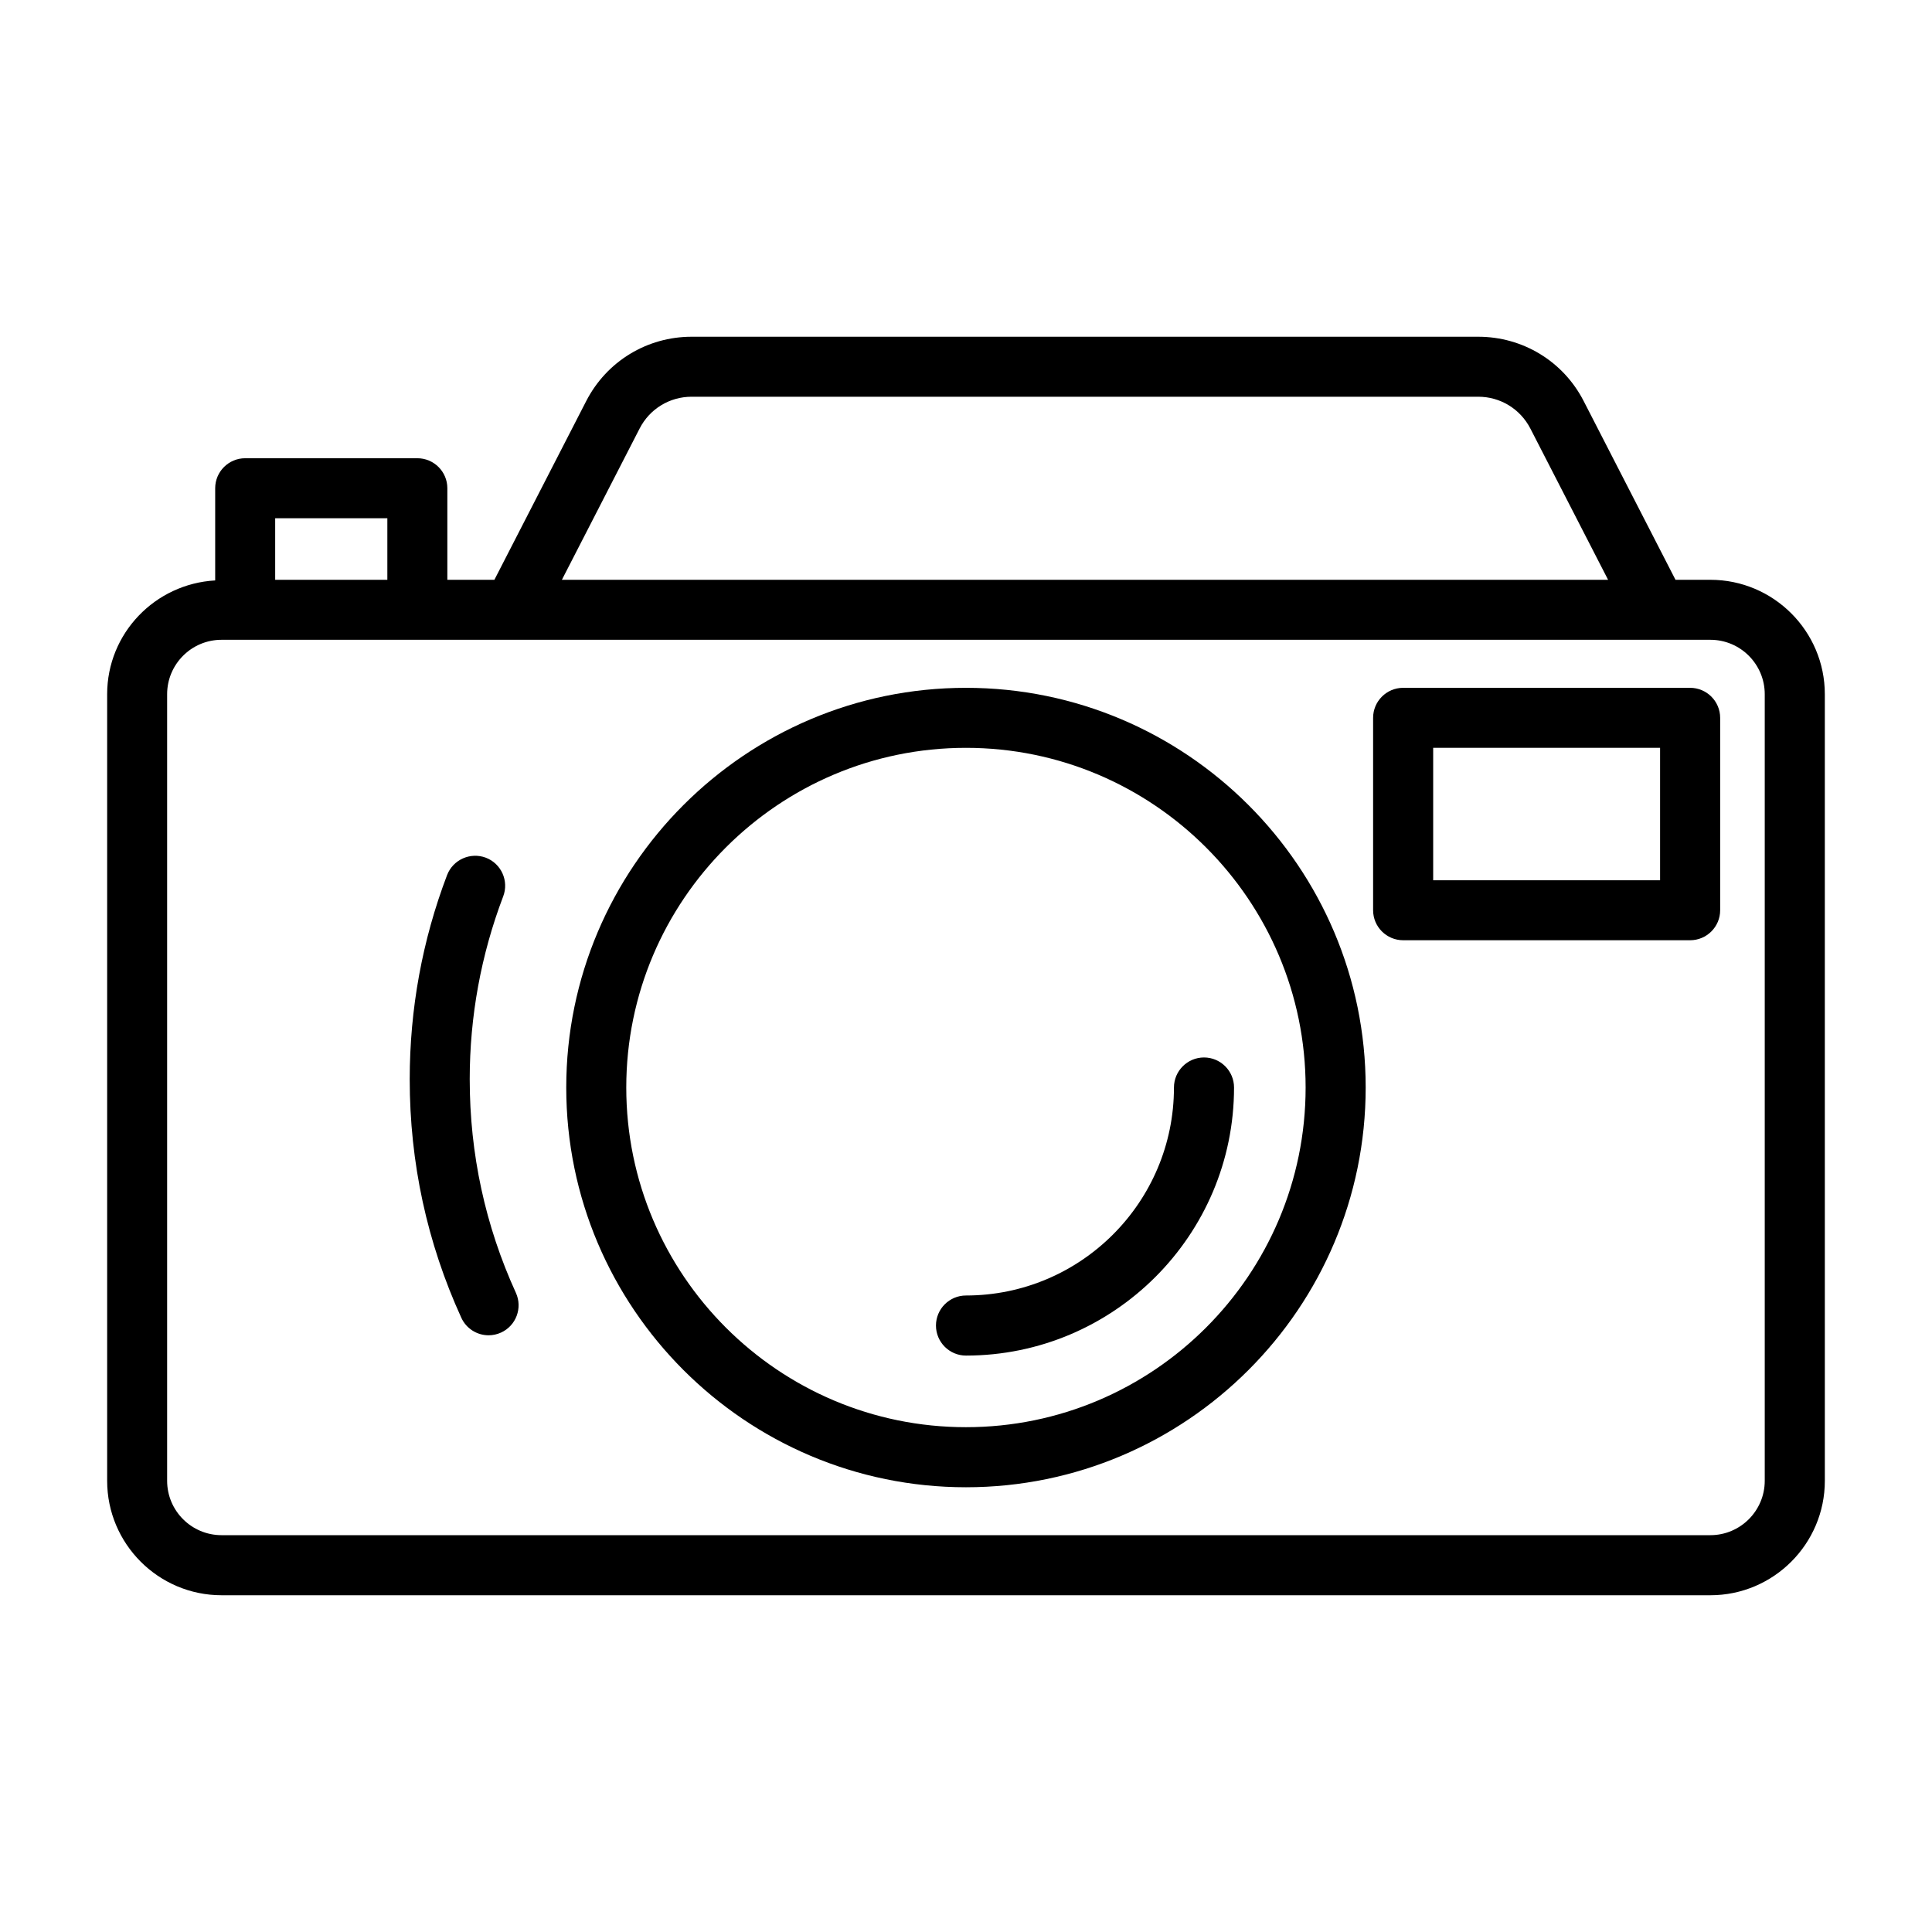 <?xml version="1.0" encoding="UTF-8"?>
<!-- Uploaded to: SVG Repo, www.svgrepo.com, Generator: SVG Repo Mixer Tools -->
<svg fill="#000000" width="800px" height="800px" version="1.1" viewBox="144 144 512 512" xmlns="http://www.w3.org/2000/svg">
 <g>
  <path d="m597.27 297.65h-9.246l-24.34-47.375c-5.398-10.516-16.113-17.035-27.941-17.035h-208.45c-11.824 0-22.531 6.523-27.941 17.047l-24.332 47.363h-12.469v-24.262c0-4.387-3.562-7.949-7.949-7.949h-45.629c-4.387 0-7.949 3.562-7.949 7.949v24.434c-15.918 0.895-28.629 14.008-28.629 30.148v208.46c0 16.719 13.602 30.328 30.316 30.328h394.56c16.719 0 30.328-13.609 30.328-30.328l-0.004-208.46c0-16.715-13.609-30.316-30.328-30.316zm-283.76-40.094c2.66-5.195 7.949-8.418 13.785-8.418h208.45c5.844 0 11.125 3.223 13.805 8.406l20.609 40.105h-277.25zm-96.586 23.785h29.727v16.309h-29.727zm394.75 255.09c0 7.941-6.465 14.406-14.406 14.406h-394.56c-7.949 0-14.418-6.465-14.418-14.406v-208.46c0-7.949 6.465-14.418 14.418-14.418h394.56c7.941 0 14.406 6.465 14.406 14.418z"/>
  <path d="m399.99 326.28c-58.402 0-105.93 47.52-105.93 105.93 0 58.402 47.52 105.93 105.93 105.93 58.402 0 105.93-47.531 105.93-105.93 0-58.406-47.531-105.93-105.93-105.93zm0 195.94c-49.637 0-90.023-40.367-90.023-90.012 0-49.637 40.387-90.023 90.023-90.023 49.648 0 90.012 40.387 90.012 90.023 0 49.645-40.363 90.012-90.012 90.012z"/>
  <path d="m455.11 432.2c0 30.406-24.715 55.121-55.121 55.121-4.387 0-7.949 3.574-7.949 7.961 0 4.387 3.562 7.961 7.949 7.961 39.164 0 71.043-31.879 71.043-71.043 0-4.387-3.574-7.961-7.961-7.961-4.391 0.004-7.961 3.574-7.961 7.961z"/>
  <path d="m591.9 326.28h-76.051c-4.387 0-7.961 3.562-7.961 7.949v50.996c0 4.387 3.574 7.949 7.961 7.949h76.051c4.387 0 7.961-3.562 7.961-7.949v-50.996c-0.004-4.387-3.574-7.949-7.961-7.949zm-7.961 50.996h-60.133v-35.094h60.133z"/>
  <path d="m268.48 430.05c0-16.707 2.992-33.016 8.871-48.492 1.562-4.106-0.504-8.699-4.609-10.262-4.086-1.523-8.68 0.504-10.262 4.609-6.57 17.281-9.902 35.492-9.902 54.141 0 22.035 4.594 43.277 13.668 63.16 1.332 2.93 4.223 4.66 7.231 4.66 1.105 0 2.234-0.234 3.301-0.719 4-1.824 5.758-6.543 3.934-10.543-8.117-17.781-12.23-36.809-12.23-56.555z"/>
 </g>
</svg>